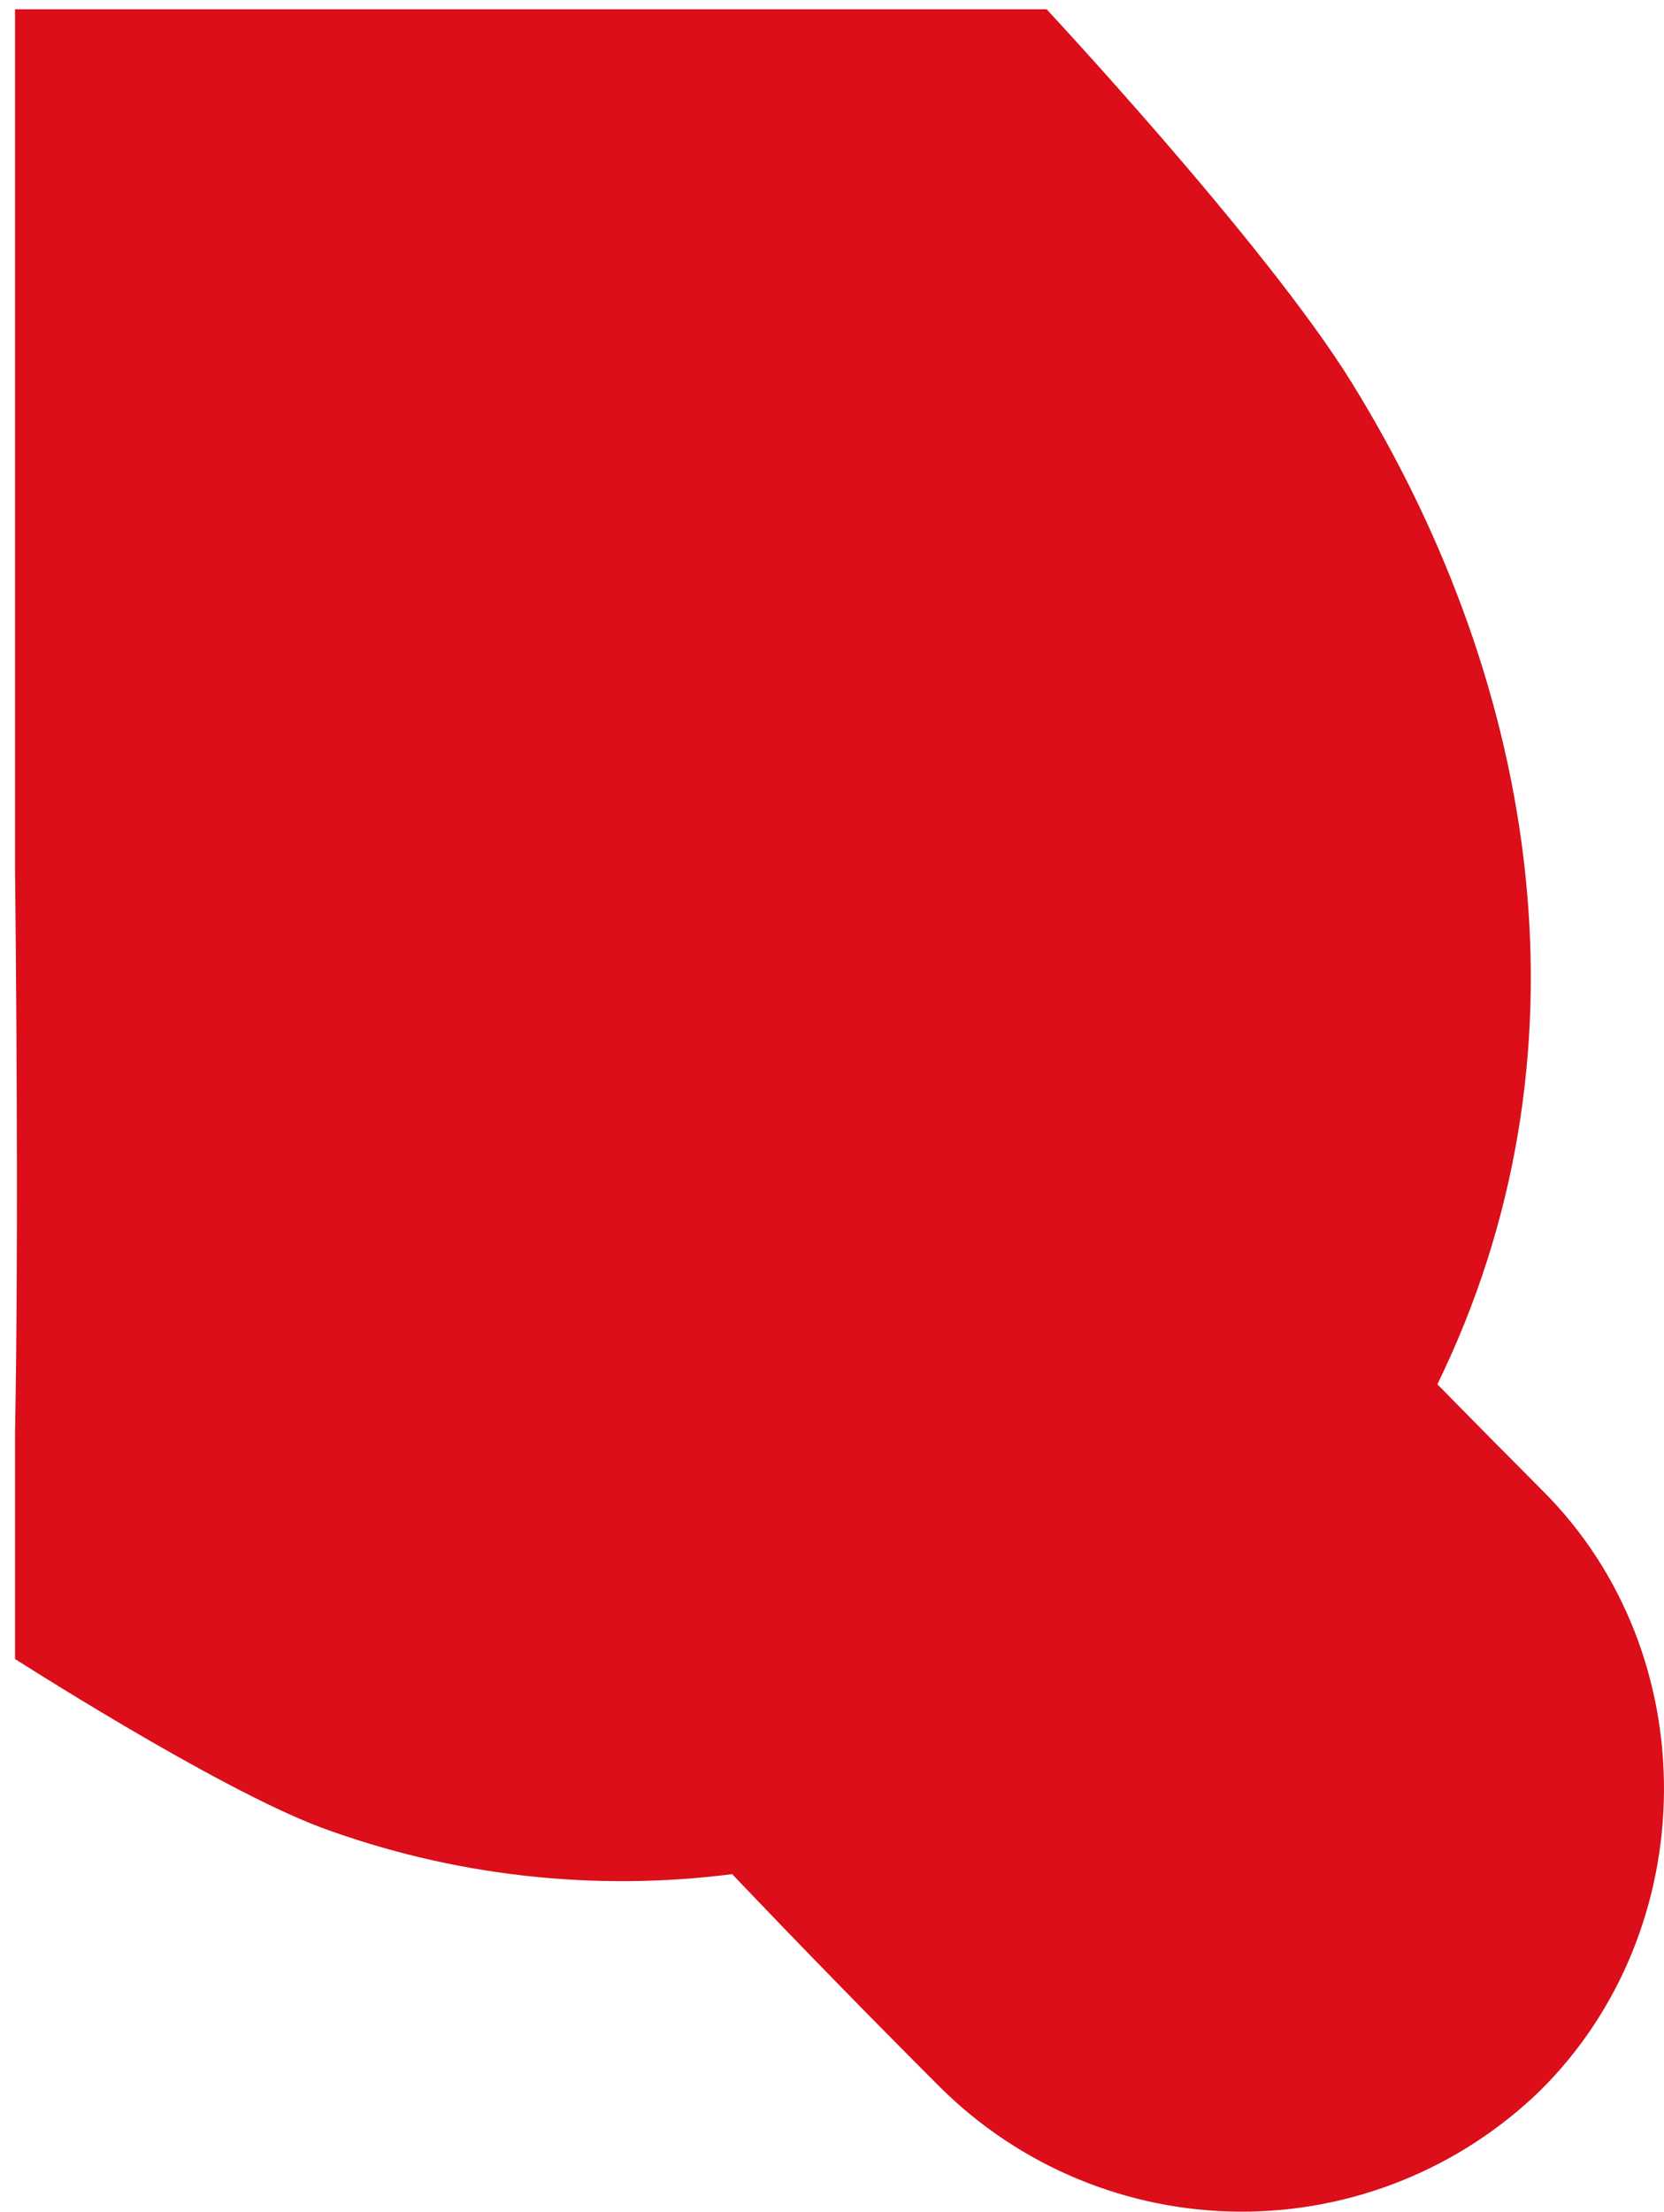 <svg xmlns="http://www.w3.org/2000/svg" xmlns:xlink="http://www.w3.org/1999/xlink" width="132.769" height="176.346" viewBox="0 0 132.769 176.346">
  <defs>
    <clipPath id="clip-path">
      <path id="Path_675" data-name="Path 675" d="M424.152,493.545c3.042-6.08,0-131.959,0-131.959h82.825s18.124,19.342,25.017,30.491c15.122,24.456,19.6,53.786,6.846,79.885q4.2,4.28,8.433,8.52c13.013,13.007,12.8,34.93-.256,47.819a34.171,34.171,0,0,1-47.818-.256q-8.418-8.413-16.627-17.027a69.452,69.452,0,0,1-32.835-3.731c-8.516-3.205-24.885-13.742-24.885-13.742" transform="translate(-388.547 -340.816)" fill="#db0e19"/>
    </clipPath>
  </defs>
  <g id="Mask_Group_28" data-name="Mask Group 28" transform="translate(-35.606 -20.771)" clip-path="url(#clip-path)">
    <rect id="Rectangle_541" data-name="Rectangle 541" width="380.199" height="1011.918" transform="translate(36.807 21.51)" fill="#db0e19"/>
  </g>
</svg>
